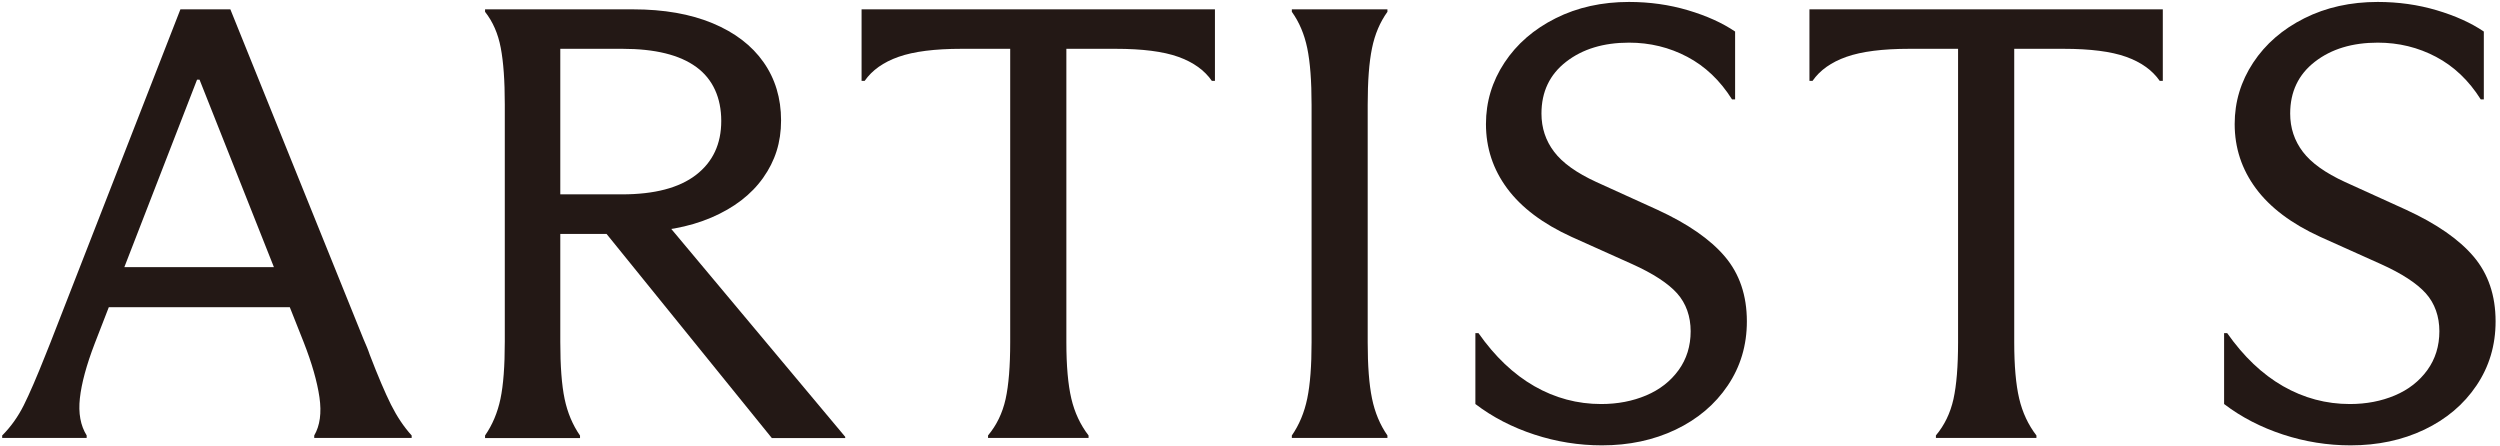 <svg width="527" height="94" viewBox="0 0 527 94" fill="none" xmlns="http://www.w3.org/2000/svg">
<path d="M102.25 91.8C103.81 89.55 104.89 86.97 105.5 84.07C106.11 81.17 106.41 77.16 106.41 72.04V21.99C106.41 17.05 106.13 13.08 105.56 10.09C105 7.1 103.89 4.57 102.25 2.49V1.97H133.45C139.95 1.97 145.54 2.95 150.22 4.9C154.9 6.85 158.47 9.58 160.94 13.09C163.41 16.6 164.65 20.7 164.65 25.38C164.65 30.06 163.39 33.92 160.88 37.47C158.37 41.02 154.72 43.82 149.96 45.86C145.19 47.9 139.6 48.92 133.19 48.92L131.63 48.66L140.86 47.49L178.17 92.08V92.34H162.7L127.86 49.31H118.11V72.06C118.11 77.17 118.41 81.18 119.02 84.09C119.63 86.99 120.71 89.57 122.27 91.82V92.34H102.25V91.82V91.8ZM131.11 40.97C137.96 40.97 143.16 39.61 146.71 36.88C150.26 34.15 152.04 30.36 152.04 25.5C152.04 20.64 150.29 16.68 146.77 14.12C143.26 11.56 138.08 10.29 131.24 10.29H118.11V40.97H131.11Z" fill="#231815"/>
<path d="M208.27 91.8C210.09 89.63 211.32 87.08 211.98 84.13C212.63 81.18 212.95 77.2 212.95 72.17V10.29H202.68C197.05 10.29 192.63 10.85 189.42 11.98C186.21 13.11 183.83 14.8 182.27 17.05H181.62V1.97H256.11V17.05H255.46C253.9 14.8 251.54 13.11 248.38 11.98C245.22 10.85 240.82 10.29 235.19 10.29H224.79V72.17C224.79 77.11 225.14 81.05 225.83 84C226.52 86.95 227.74 89.55 229.47 91.8V92.32H208.28V91.8H208.27Z" fill="#231815"/>
<path d="M272.32 91.8C273.88 89.55 274.96 86.95 275.57 84C276.18 81.05 276.48 77.11 276.48 72.17V22.12C276.48 17.09 276.18 13.11 275.57 10.16C274.96 7.21 273.88 4.66 272.32 2.49V1.97H292.47V2.49C290.91 4.66 289.82 7.21 289.22 10.16C288.61 13.11 288.31 17.09 288.31 22.12V72.17C288.31 77.11 288.61 81.05 289.22 84C289.82 86.95 290.91 89.55 292.47 91.8V92.32H272.32V91.8Z" fill="#231815"/>
<path d="M337.66 93.88C332.81 93.88 328.06 93.12 323.43 91.6C318.79 90.08 314.65 87.94 311.01 85.17V70.22H311.66C315.13 75.16 319.05 78.89 323.43 81.4C327.81 83.91 332.51 85.17 337.53 85.17C341 85.17 344.16 84.56 347.02 83.35C349.88 82.14 352.15 80.36 353.85 78.02C355.54 75.68 356.39 72.95 356.39 69.83C356.39 66.71 355.43 63.96 353.53 61.83C351.62 59.71 348.46 57.65 344.04 55.66L331.3 49.94C325.23 47.17 320.71 43.76 317.72 39.73C314.73 35.7 313.24 31.17 313.24 26.15C313.24 21.47 314.54 17.16 317.14 13.21C319.74 9.27 323.34 6.15 327.93 3.85C332.52 1.55 337.68 0.41 343.4 0.41C347.73 0.41 351.87 0.99 355.82 2.16C359.76 3.33 363.08 4.83 365.76 6.65V20.95H365.11C362.6 16.96 359.45 13.97 355.68 11.98C351.91 9.99 347.82 8.99 343.4 8.99C338.02 8.99 333.61 10.33 330.14 13.02C326.67 15.71 324.94 19.35 324.94 23.94C324.94 26.97 325.83 29.66 327.61 32C329.38 34.34 332.35 36.46 336.51 38.37L349.38 44.22C355.79 47.17 360.54 50.46 363.62 54.1C366.7 57.74 368.24 62.29 368.24 67.75C368.24 72.78 366.9 77.28 364.21 81.27C361.52 85.26 357.86 88.35 353.22 90.57C348.58 92.78 343.41 93.88 337.68 93.88H337.66Z" fill="#231815"/>
<path d="M408.08 91.8C409.9 89.63 411.13 87.08 411.79 84.13C412.44 81.18 412.76 77.2 412.76 72.17V10.29H402.49C396.86 10.29 392.44 10.85 389.23 11.98C386.02 13.11 383.64 14.8 382.08 17.05H381.43V1.97H455.92V17.05H455.27C453.71 14.8 451.35 13.11 448.19 11.98C445.03 10.85 440.63 10.29 435 10.29H424.6V72.17C424.6 77.11 424.95 81.05 425.64 84C426.33 86.95 427.55 89.55 429.28 91.8V92.32H408.09V91.8H408.08Z" fill="#231815"/>
<path d="M0.46 91.8C2.28 89.98 3.79 87.86 5.01 85.43C6.22 83 7.74 79.49 9.56 74.9C9.73 74.47 9.91 74.03 10.08 73.6C10.25 73.17 10.43 72.73 10.6 72.3L38.03 1.97H48.56L76.64 71.52C76.9 72.13 77.14 72.69 77.36 73.21C77.57 73.73 77.77 74.25 77.94 74.77C79.67 79.28 81.17 82.79 82.42 85.3C83.68 87.81 85.13 89.98 86.78 91.8V92.32H66.24V91.8C67.45 89.72 67.82 87.03 67.34 83.74C66.86 80.45 65.76 76.59 64.03 72.17L42.06 16.79H41.54L19.96 72.43C18.23 76.94 17.19 80.77 16.84 83.93C16.49 87.09 16.97 89.71 18.27 91.79V92.31H0.46V91.79V91.8ZM19.7 64.76V56.31H63.51V64.76H19.7Z" fill="#231815"/>
<path d="M495.49 93.88C490.64 93.88 485.89 93.12 481.26 91.6C476.62 90.08 472.48 87.94 468.84 85.17V70.22H469.49C472.96 75.16 476.88 78.89 481.26 81.4C485.64 83.91 490.34 85.17 495.36 85.17C498.83 85.17 501.99 84.56 504.85 83.35C507.71 82.14 509.98 80.36 511.68 78.02C513.37 75.68 514.22 72.95 514.22 69.83C514.22 66.71 513.26 63.96 511.36 61.83C509.45 59.71 506.29 57.65 501.87 55.66L489.13 49.94C483.06 47.17 478.54 43.76 475.55 39.73C472.56 35.7 471.07 31.17 471.07 26.15C471.07 21.47 472.37 17.16 474.97 13.21C477.57 9.27 481.17 6.15 485.76 3.85C490.35 1.55 495.51 0.41 501.23 0.41C505.56 0.41 509.7 0.99 513.65 2.16C517.59 3.33 520.91 4.83 523.59 6.65V20.95H522.94C520.43 16.96 517.28 13.97 513.51 11.98C509.74 9.99 505.65 8.99 501.23 8.99C495.85 8.99 491.44 10.33 487.97 13.02C484.5 15.71 482.77 19.35 482.77 23.94C482.77 26.97 483.66 29.66 485.44 32C487.21 34.34 490.18 36.46 494.34 38.37L507.21 44.22C513.62 47.17 518.37 50.46 521.45 54.1C524.53 57.74 526.07 62.29 526.07 67.75C526.07 72.78 524.73 77.28 522.04 81.27C519.35 85.26 515.69 88.35 511.05 90.57C506.41 92.78 501.24 93.88 495.51 93.88H495.49Z" fill="#231815"/>
</svg>
